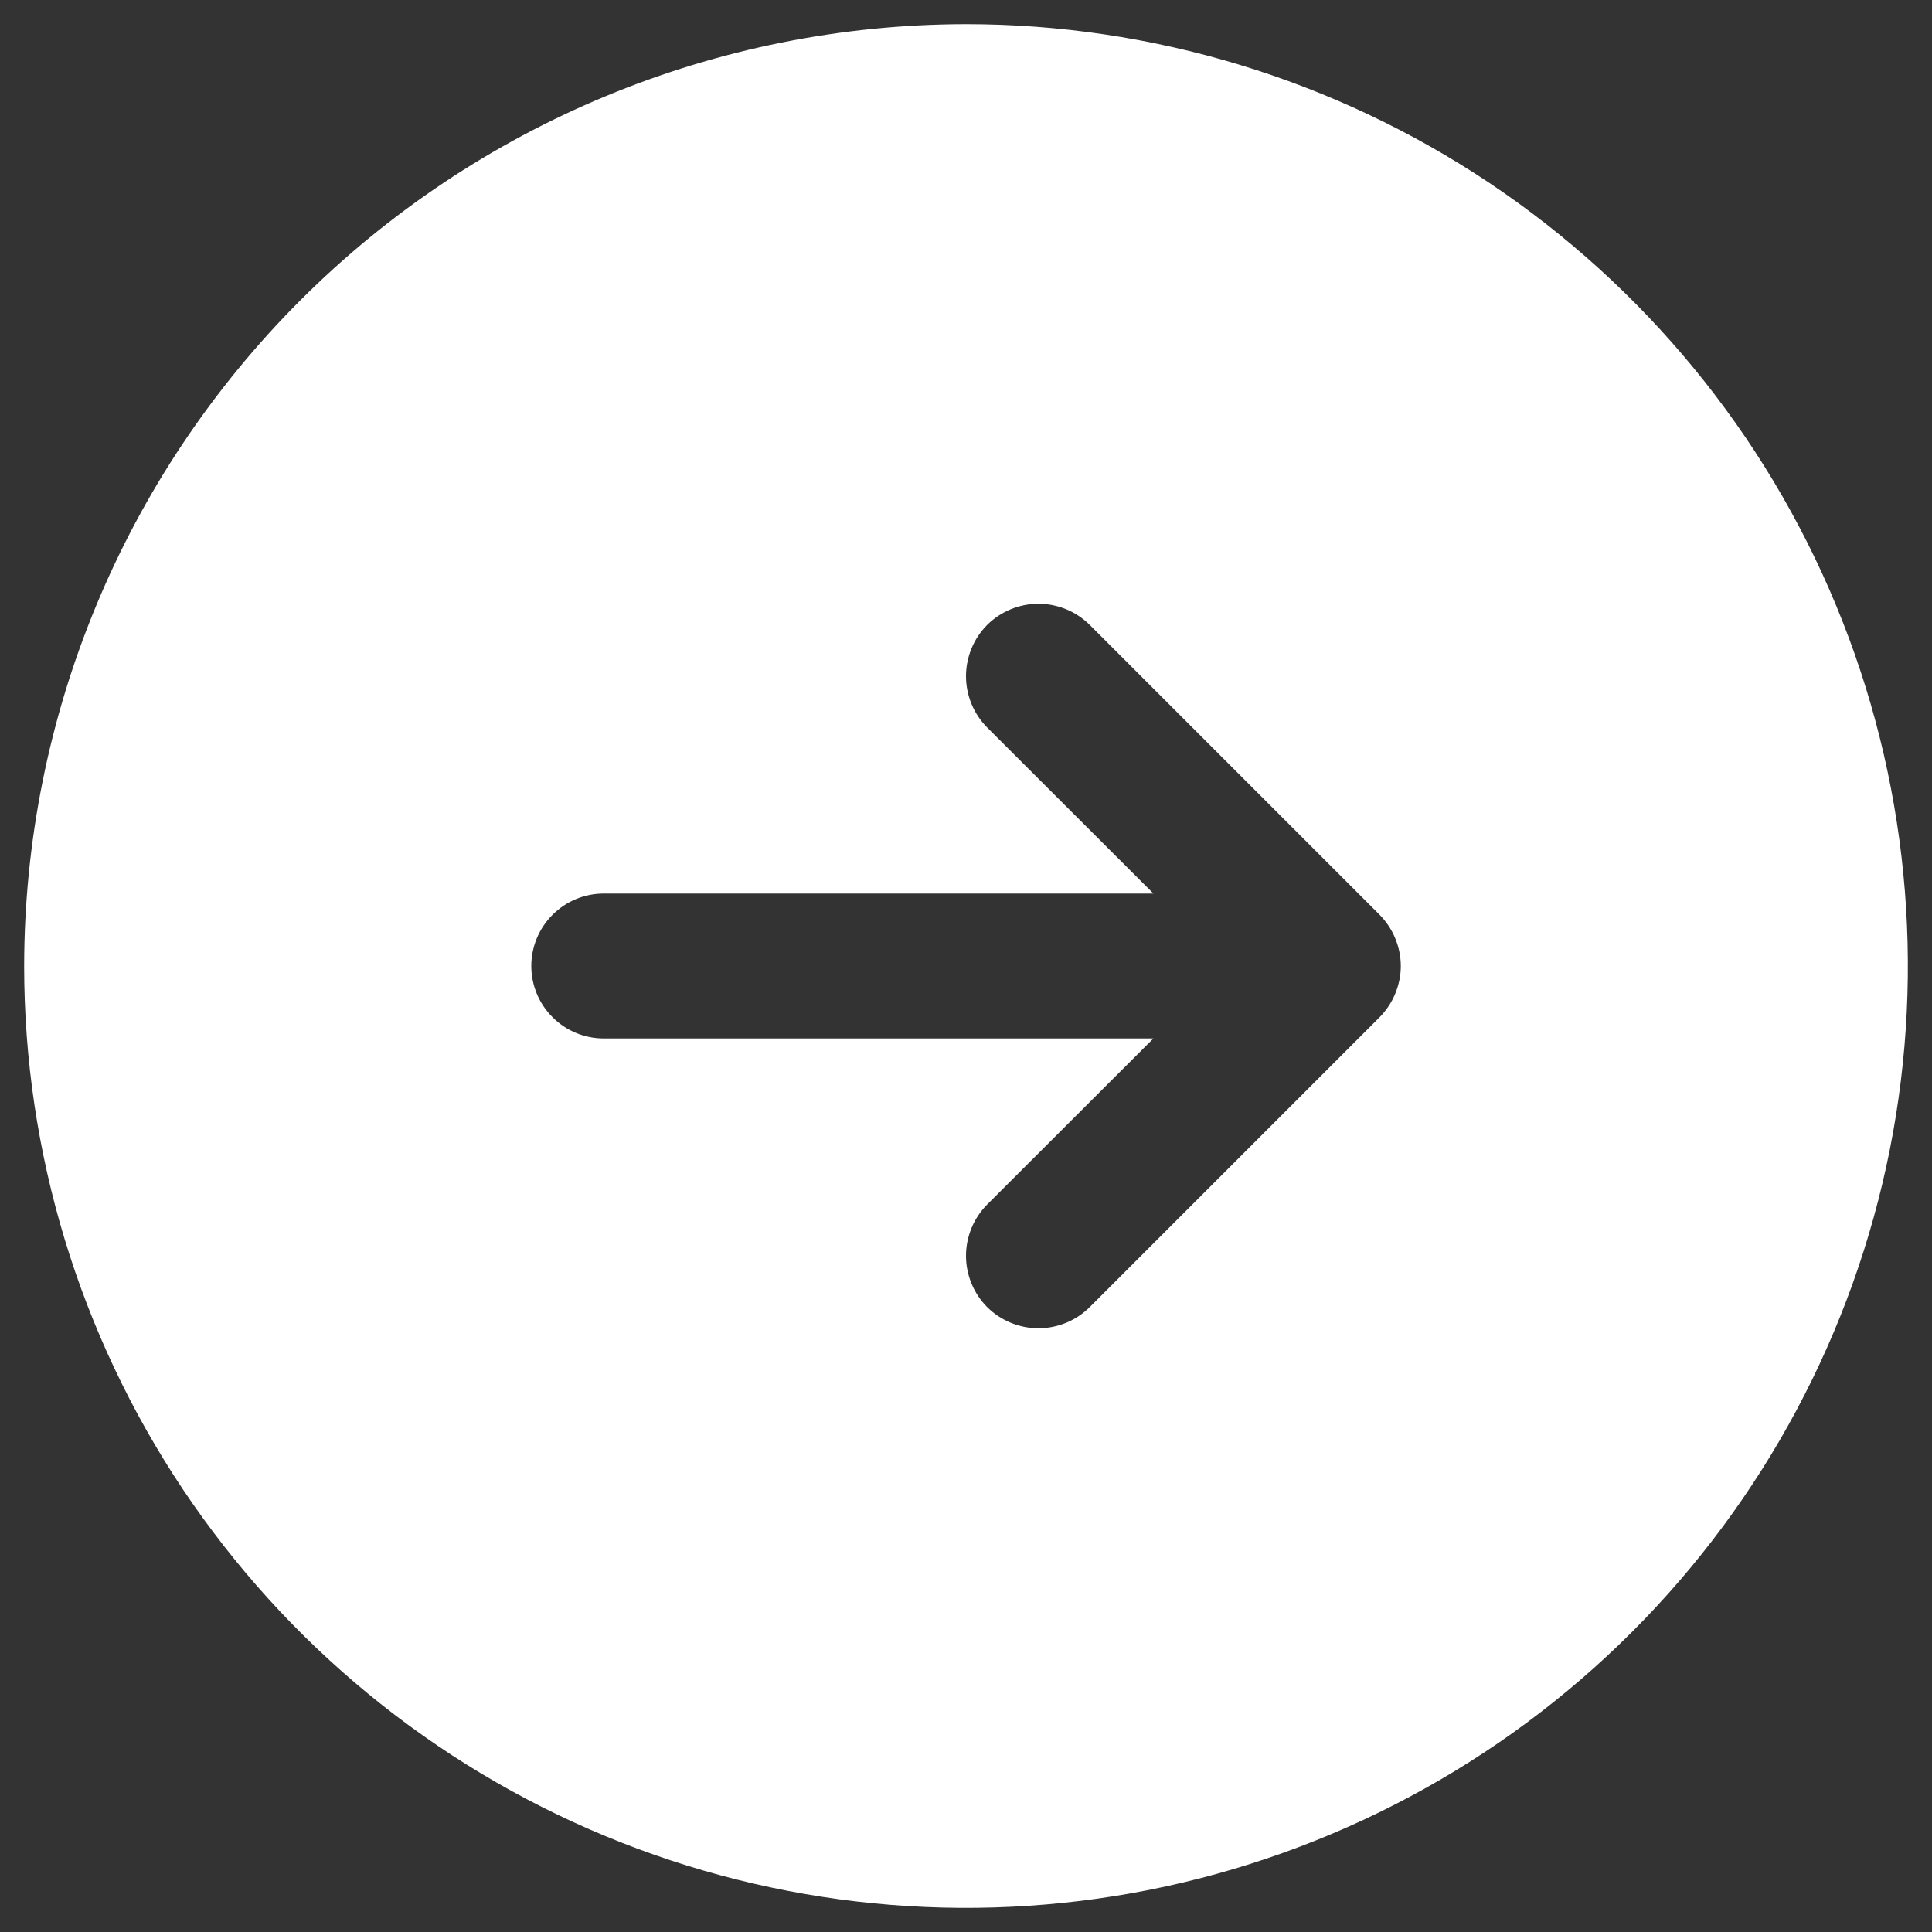 <svg width="20" height="20" viewBox="0 0 20 20" fill="none" xmlns="http://www.w3.org/2000/svg">
<rect x="0" y="0" width="20" height="20" fill="#333333" stroke="none"/>
<path d="M0.25 10C0.25 11.928 0.822 13.813 1.893 15.417C2.965 17.02 4.487 18.27 6.269 19.008C8.05 19.746 10.011 19.939 11.902 19.563C13.793 19.186 15.531 18.258 16.894 16.894C18.258 15.531 19.186 13.793 19.563 11.902C19.939 10.011 19.746 8.05 19.008 6.269C18.27 4.487 17.02 2.965 15.417 1.893C13.813 0.822 11.928 0.25 10 0.25C7.415 0.253 4.937 1.281 3.109 3.109C1.281 4.937 0.253 7.415 0.25 10ZM11.281 6.469L14.281 9.469C14.35 9.539 14.406 9.622 14.443 9.713C14.481 9.804 14.501 9.901 14.501 10C14.501 10.099 14.481 10.196 14.443 10.287C14.406 10.378 14.35 10.461 14.281 10.531L11.281 13.531C11.14 13.671 10.949 13.75 10.75 13.75C10.551 13.75 10.36 13.671 10.219 13.531C10.079 13.39 10 13.199 10 13C10 12.801 10.079 12.61 10.219 12.469L11.94 10.75L6.25 10.75C6.051 10.75 5.86 10.671 5.72 10.53C5.579 10.39 5.5 10.199 5.5 10C5.5 9.801 5.579 9.61 5.72 9.47C5.86 9.329 6.051 9.25 6.25 9.25L11.94 9.25L10.219 7.531C10.079 7.39 10 7.199 10 7C10 6.801 10.079 6.61 10.219 6.469C10.36 6.329 10.551 6.25 10.75 6.25C10.949 6.25 11.14 6.329 11.281 6.469Z" fill="white"/>
</svg>
